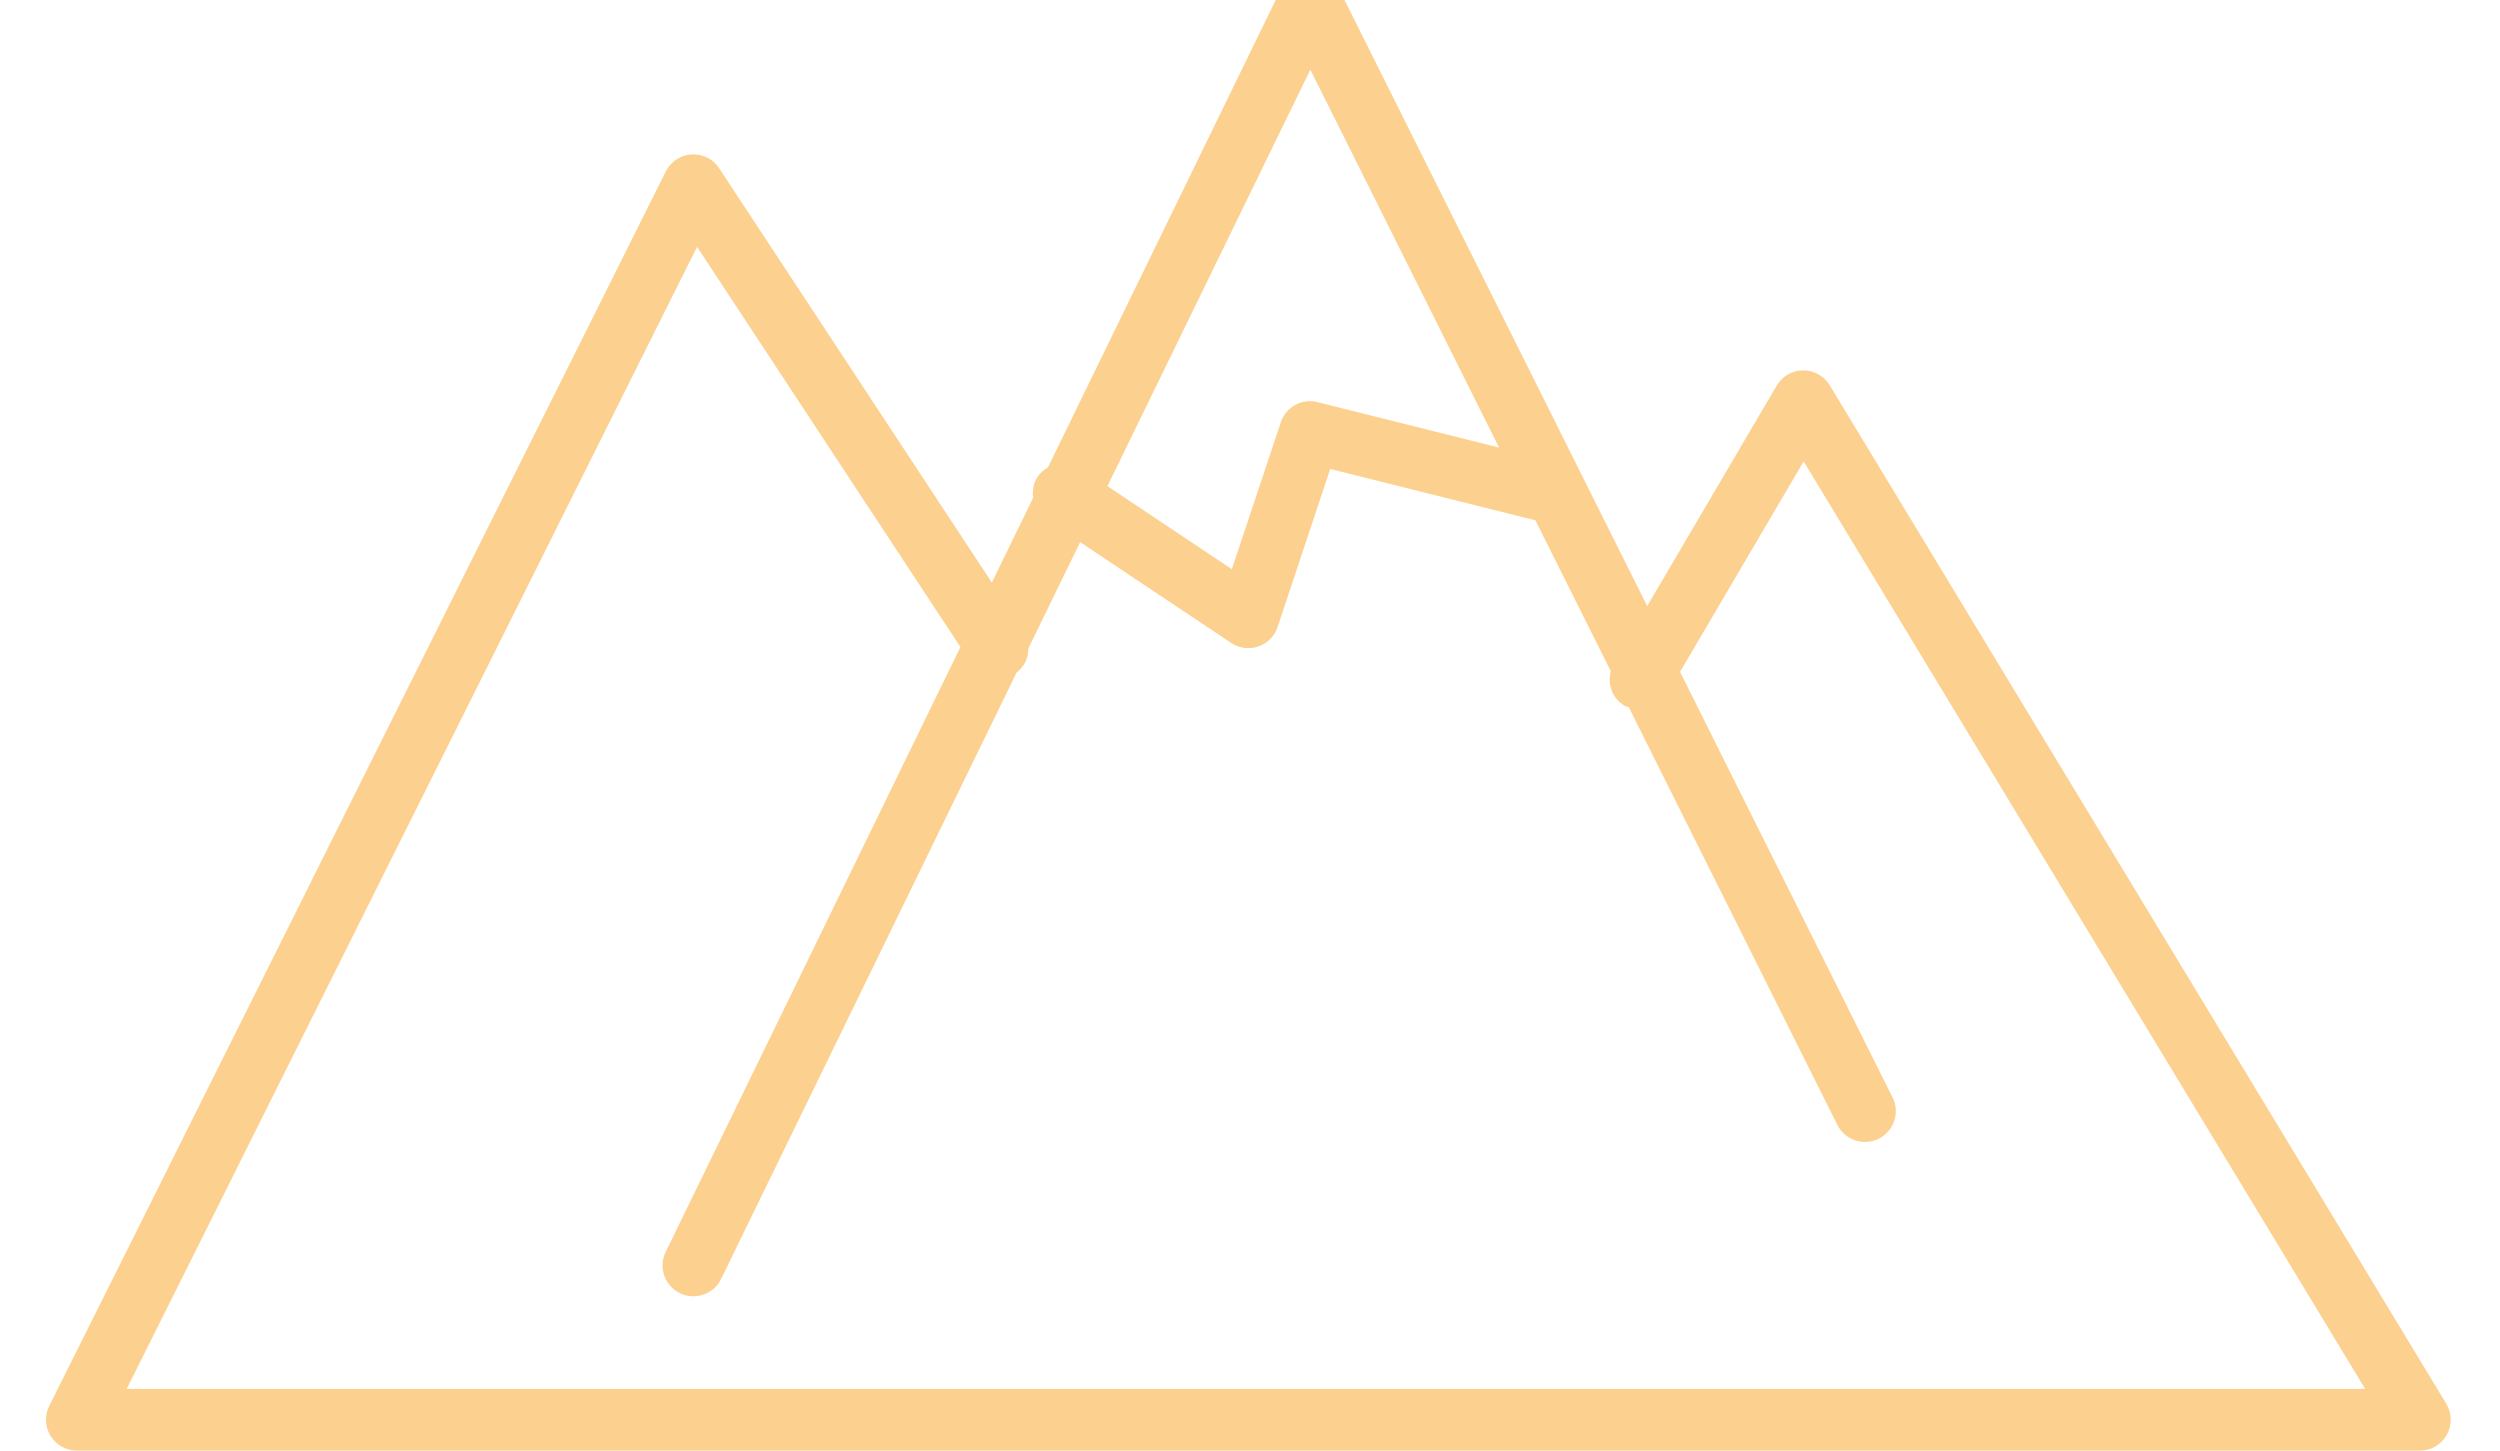 <svg xmlns="http://www.w3.org/2000/svg" xmlns:xlink="http://www.w3.org/1999/xlink" preserveAspectRatio="xMidYMid" width="81" height="47" viewBox="0 0 81 47">
  <defs>
    <style>
      .cls-1 {
        fill: #fcd08f;
        fill-rule: evenodd;
      }
    </style>
  </defs>
  <path d="M79.259,45.481 L59.281,12.481 C59.100,12.183 58.776,12.000 58.427,12.000 C58.425,12.000 58.422,12.000 58.420,12.000 C58.069,12.002 57.744,12.190 57.566,12.493 L53.369,19.637 L43.338,-0.447 C43.169,-0.786 42.822,-1.000 42.444,-1.000 C42.443,-1.000 42.441,-1.000 42.439,-1.000 C42.059,-0.998 41.713,-0.781 41.546,-0.438 L33.953,15.144 C33.826,15.218 33.709,15.314 33.622,15.445 C33.482,15.655 33.443,15.898 33.473,16.130 L32.136,18.875 L23.300,5.451 C23.104,5.152 22.772,4.986 22.407,5.002 C22.051,5.024 21.732,5.234 21.573,5.553 L1.595,45.553 C1.440,45.862 1.456,46.230 1.638,46.525 C1.820,46.820 2.142,47.000 2.488,47.000 L38.449,47.000 L47.439,47.000 L78.405,47.000 C78.765,47.000 79.098,46.806 79.275,46.491 C79.452,46.176 79.446,45.790 79.259,45.481 ZM42.455,2.258 L48.571,14.503 L42.687,13.030 C42.176,12.898 41.661,13.189 41.497,13.684 L39.912,18.442 L35.881,15.751 L42.455,2.258 ZM47.439,45.000 L38.449,45.000 L4.104,45.000 L22.585,7.998 L31.118,20.963 L21.568,40.562 C21.326,41.058 21.533,41.656 22.028,41.898 C22.169,41.968 22.318,42.000 22.465,42.000 C22.835,42.000 23.191,41.794 23.364,41.438 L32.938,21.790 C33.192,21.597 33.320,21.307 33.321,21.004 L34.997,17.565 L39.892,20.832 C40.059,20.944 40.252,21.000 40.446,21.000 C40.556,21.000 40.665,20.983 40.771,20.946 C41.065,20.845 41.296,20.612 41.394,20.316 L43.099,15.194 L49.747,16.858 L52.190,21.748 C52.078,22.171 52.238,22.630 52.632,22.863 C52.676,22.888 52.724,22.892 52.770,22.910 L59.531,36.447 C59.778,36.940 60.377,37.139 60.871,36.895 C61.365,36.647 61.565,36.047 61.318,35.553 L54.433,21.768 L58.439,14.950 L76.631,45.000 L47.439,45.000 Z" class="cls-1"/>
</svg>
